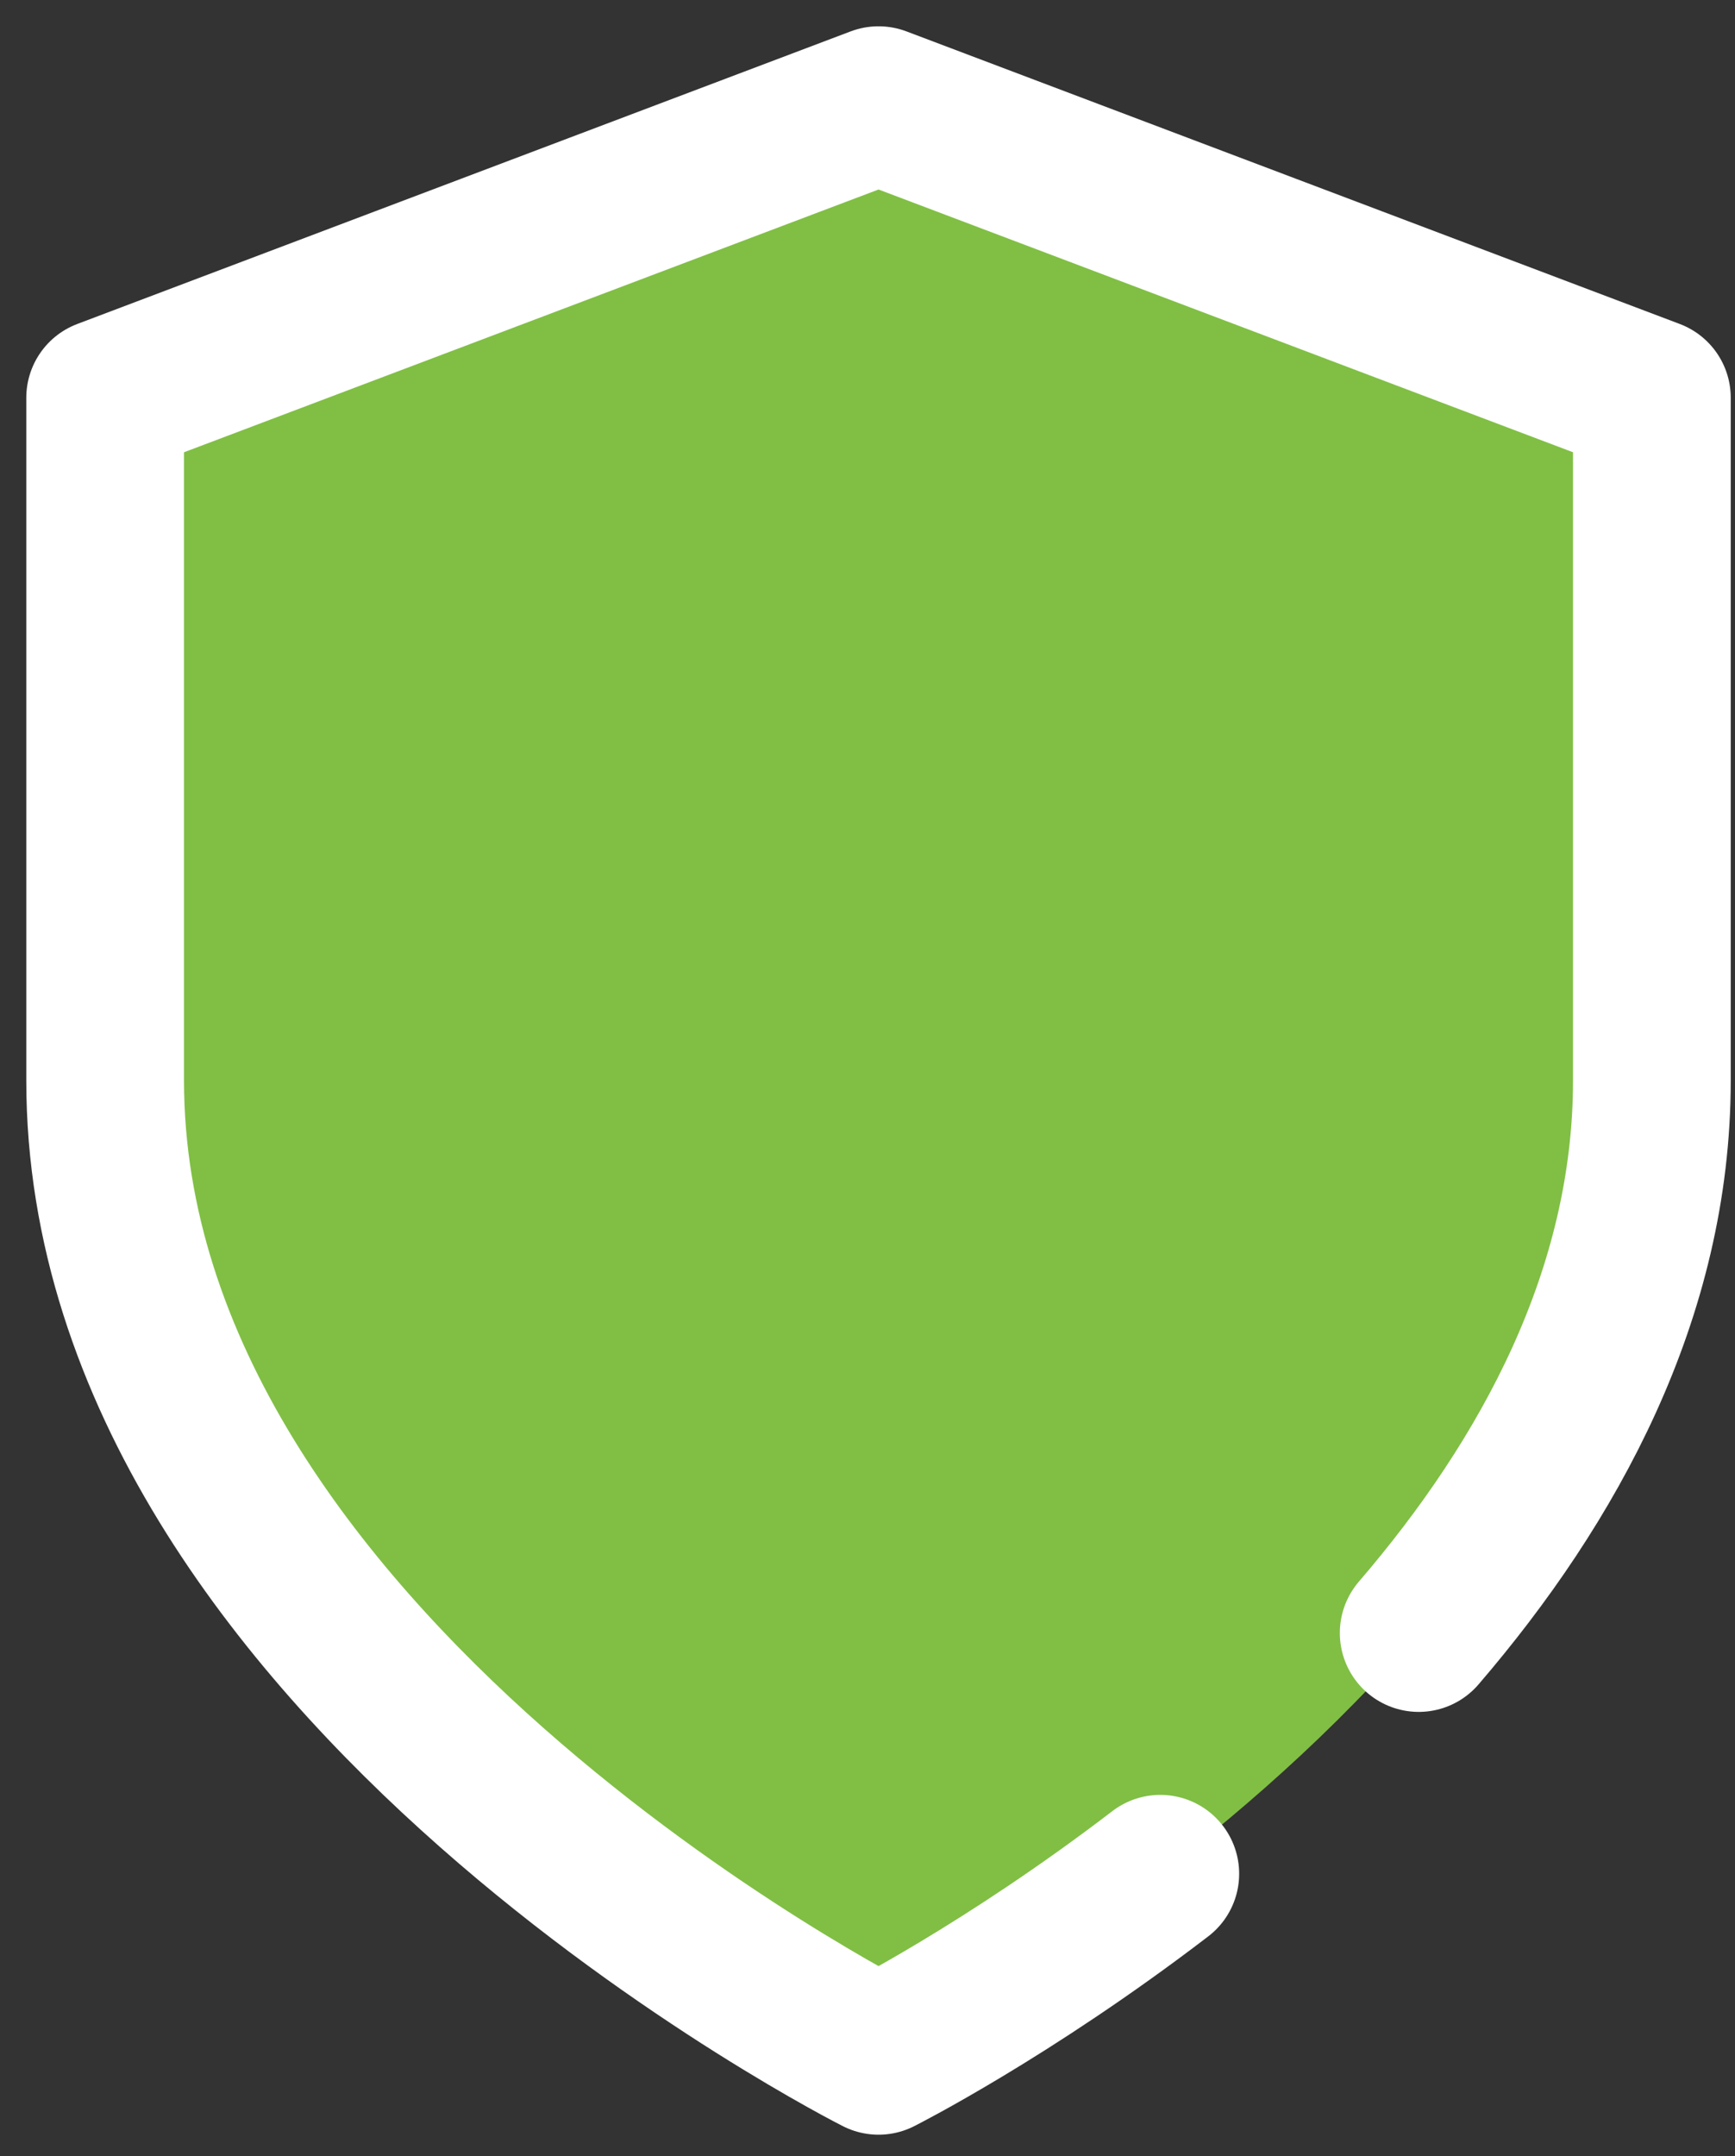 <svg xmlns="http://www.w3.org/2000/svg" width="33" height="41" viewBox="0 0 33 41"><rect x="0" y="0" width="33" height="41" fill="#333333" stroke="none"/><g fill="none" fill-rule="evenodd" transform="translate(2 2)"><path fill="#80BF44" d="M14.71,37.094 C14.71,37.094 29.419,29.675 29.419,18.547 C29.419,14.827 29.419,12.037 29.419,10.178 C29.419,9.152 29.419,7.615 29.419,5.564 L14.71,0 L0,5.564 L0,18.547 C0,29.675 14.71,37.094 14.71,37.094 Z"/><path stroke="#FFF" stroke-linecap="round" stroke-linejoin="round" stroke-width="3" d="M24.984,29.054 C27.467,26.164 29.419,22.601 29.419,18.547 C29.419,14.827 29.419,12.037 29.419,10.178 C29.419,9.152 29.419,7.615 29.419,5.564 L20.061,2.024 L14.71,0 L0,5.564 L0,18.547 C0,29.675 14.71,37.094 14.71,37.094 C14.71,37.094 17.165,35.856 20.069,33.632"/></g></svg>